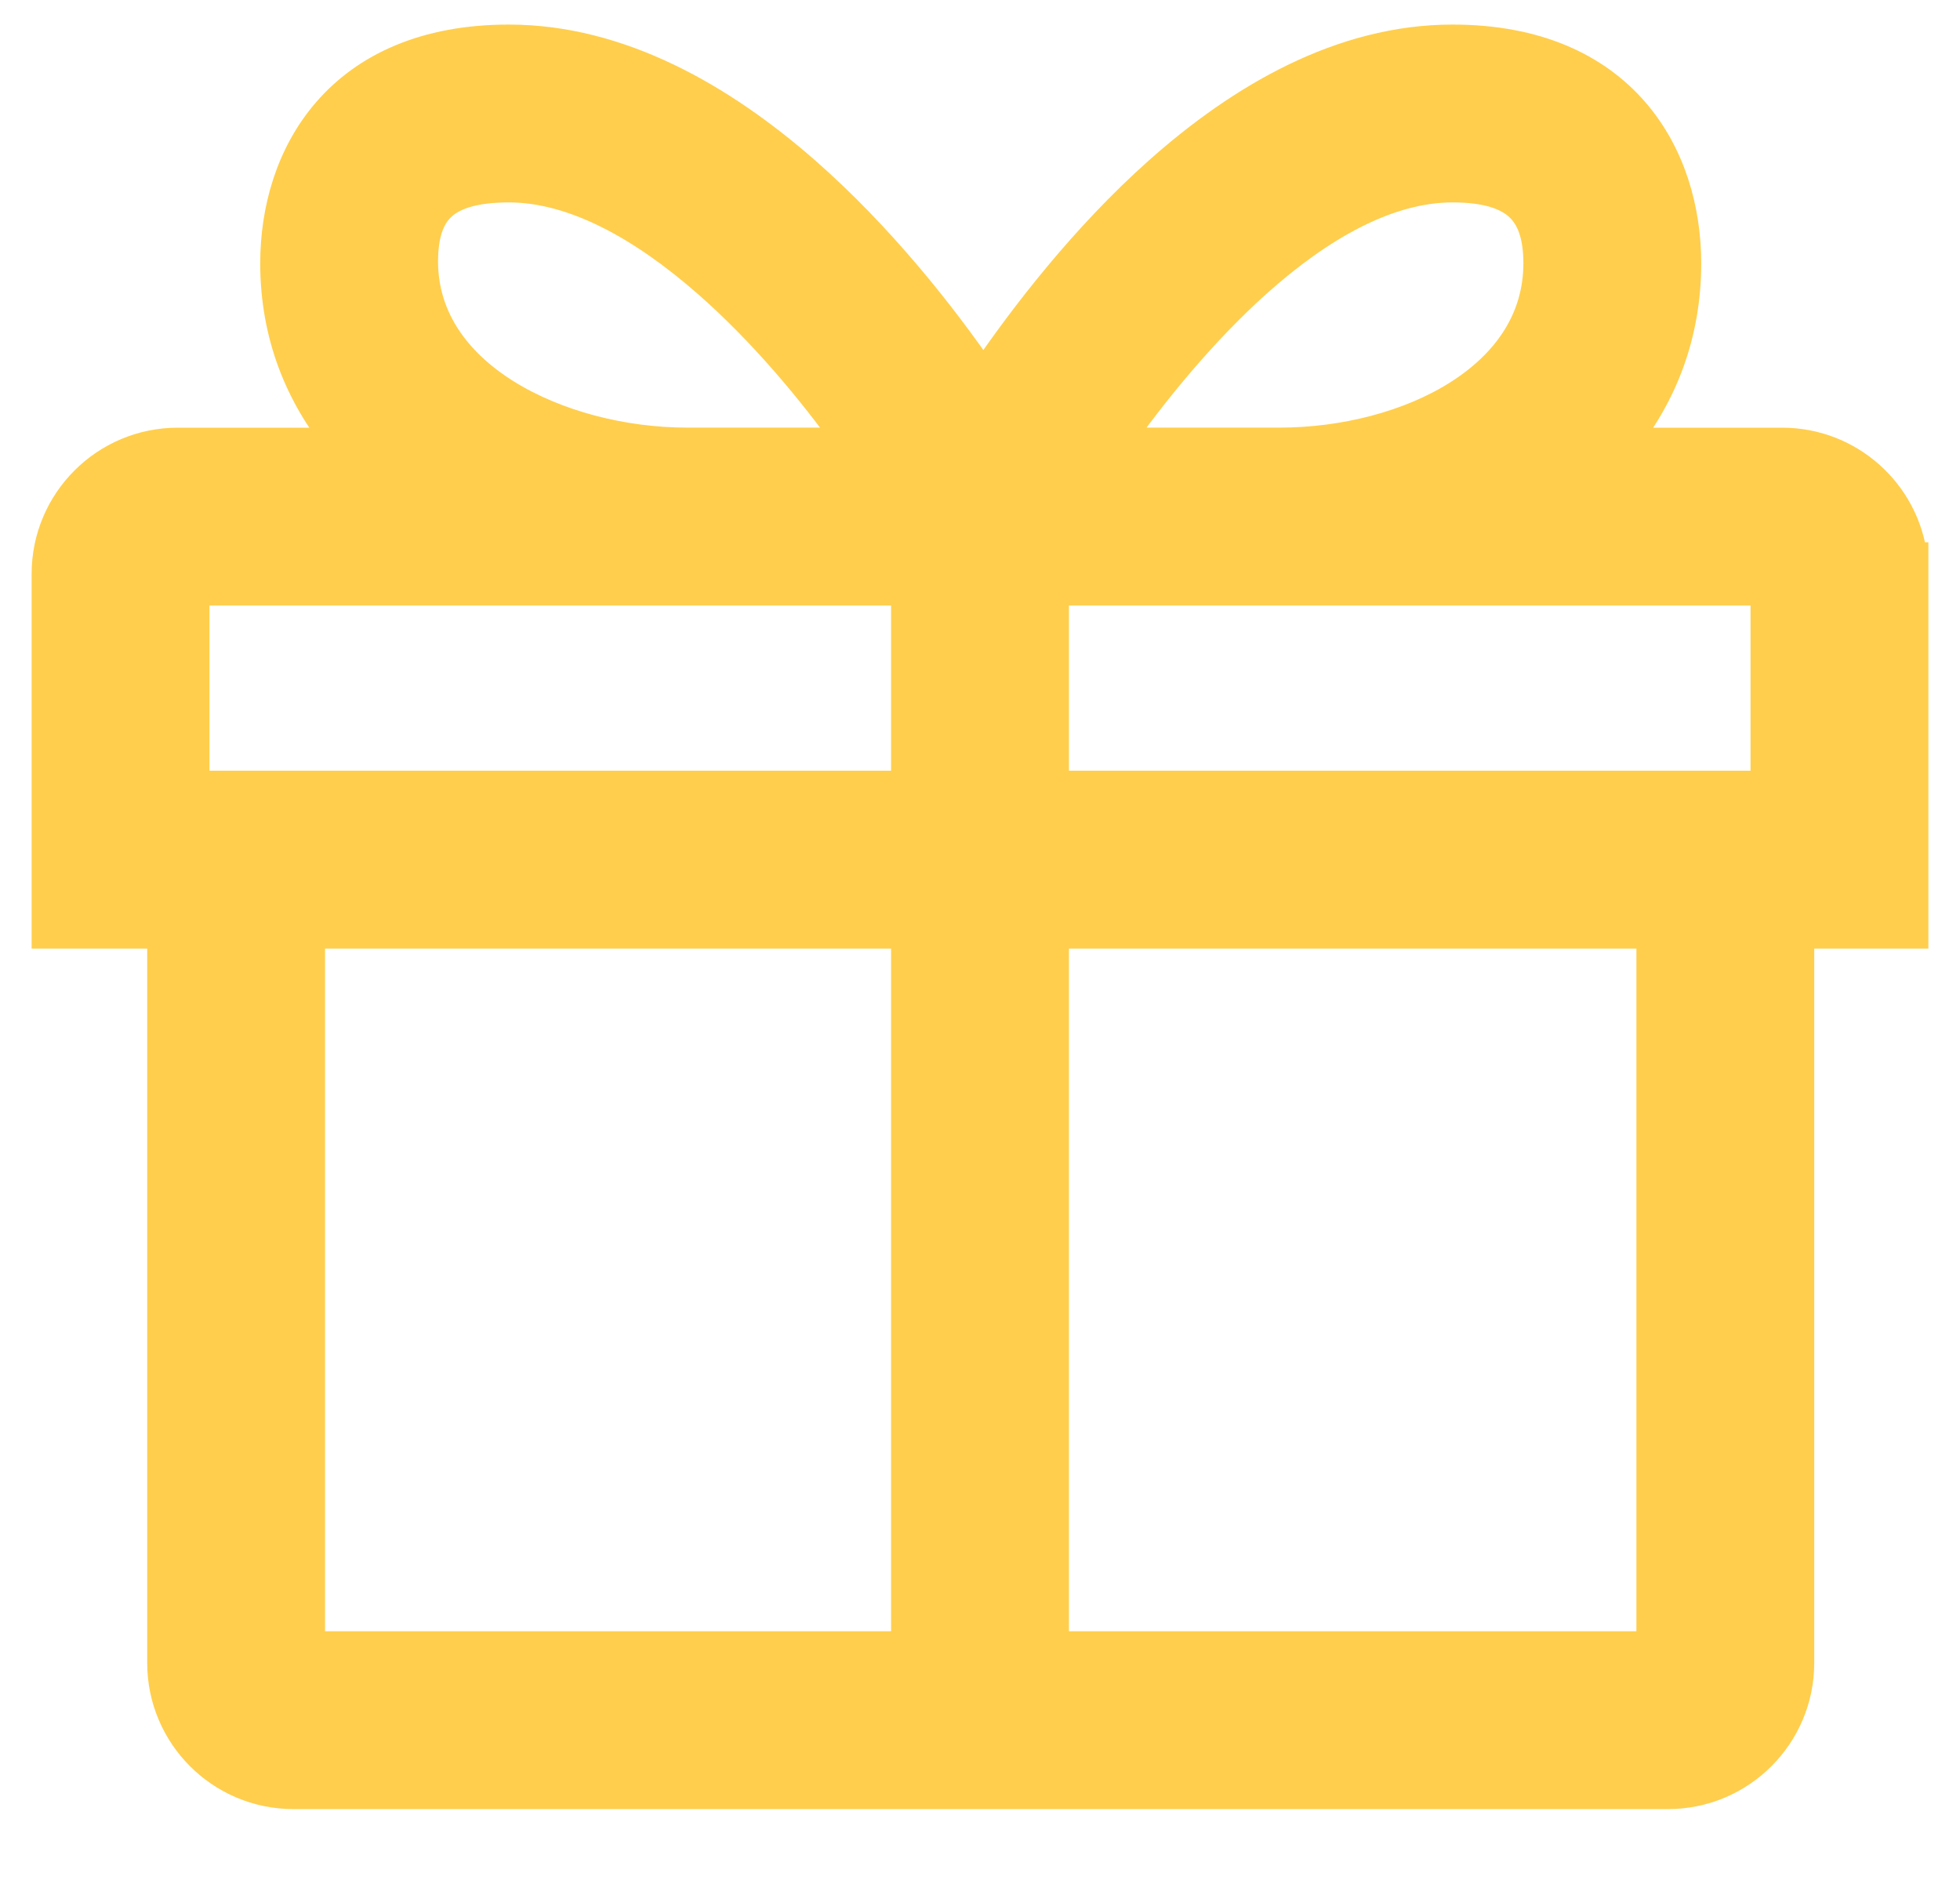 <svg width="30" height="29" viewBox="0 0 30 29" fill="none" xmlns="http://www.w3.org/2000/svg">
<path d="M29.26 8.542C29.14 7.554 28.299 6.788 27.278 6.788H24.829C25.428 6.044 25.797 5.122 25.797 4.029C25.797 3.227 25.567 2.373 24.995 1.716C24.418 1.053 23.516 0.618 22.233 0.618C20.535 0.618 19.001 1.52 17.747 2.635C16.616 3.642 15.691 4.843 15.052 5.781C14.408 4.842 13.463 3.641 12.314 2.634C11.04 1.519 9.485 0.618 7.789 0.618C6.505 0.618 5.604 1.053 5.027 1.716C4.455 2.373 4.225 3.227 4.225 4.03C4.225 5.123 4.604 6.045 5.214 6.788H2.722C1.62 6.788 0.726 7.682 0.726 8.784V14.034V14.276H0.968H2.495V25.451C2.495 26.553 3.389 27.447 4.491 27.447H25.531C26.633 27.447 27.527 26.553 27.527 25.451V14.276H29.032H29.274V14.034V8.784V8.542H29.26ZM22.233 2.856C22.748 2.856 23.068 2.965 23.261 3.141C23.448 3.312 23.559 3.588 23.559 4.03C23.559 4.9 23.078 5.581 22.328 6.056C21.575 6.533 20.567 6.787 19.581 6.787H17.073C17.659 5.961 18.405 5.048 19.233 4.308C20.196 3.448 21.233 2.856 22.233 2.856ZM7.789 2.856C8.79 2.856 9.848 3.449 10.832 4.31C11.678 5.049 12.441 5.962 13.03 6.787H10.523C9.538 6.787 8.509 6.526 7.733 6.041C6.961 5.558 6.463 4.869 6.463 4.002C6.463 3.56 6.573 3.293 6.758 3.129C6.95 2.96 7.271 2.856 7.789 2.856ZM27.036 12.038H16.119V9.026H27.036V12.038ZM2.964 9.026H13.881V12.038H2.964V9.026ZM4.733 14.276H13.881V25.209H4.733V14.276ZM25.289 25.209H16.119V14.276H25.289V25.209Z" fill="#FFCE4C" stroke="#FFCE4C" stroke-width="0.484"/>
</svg>
